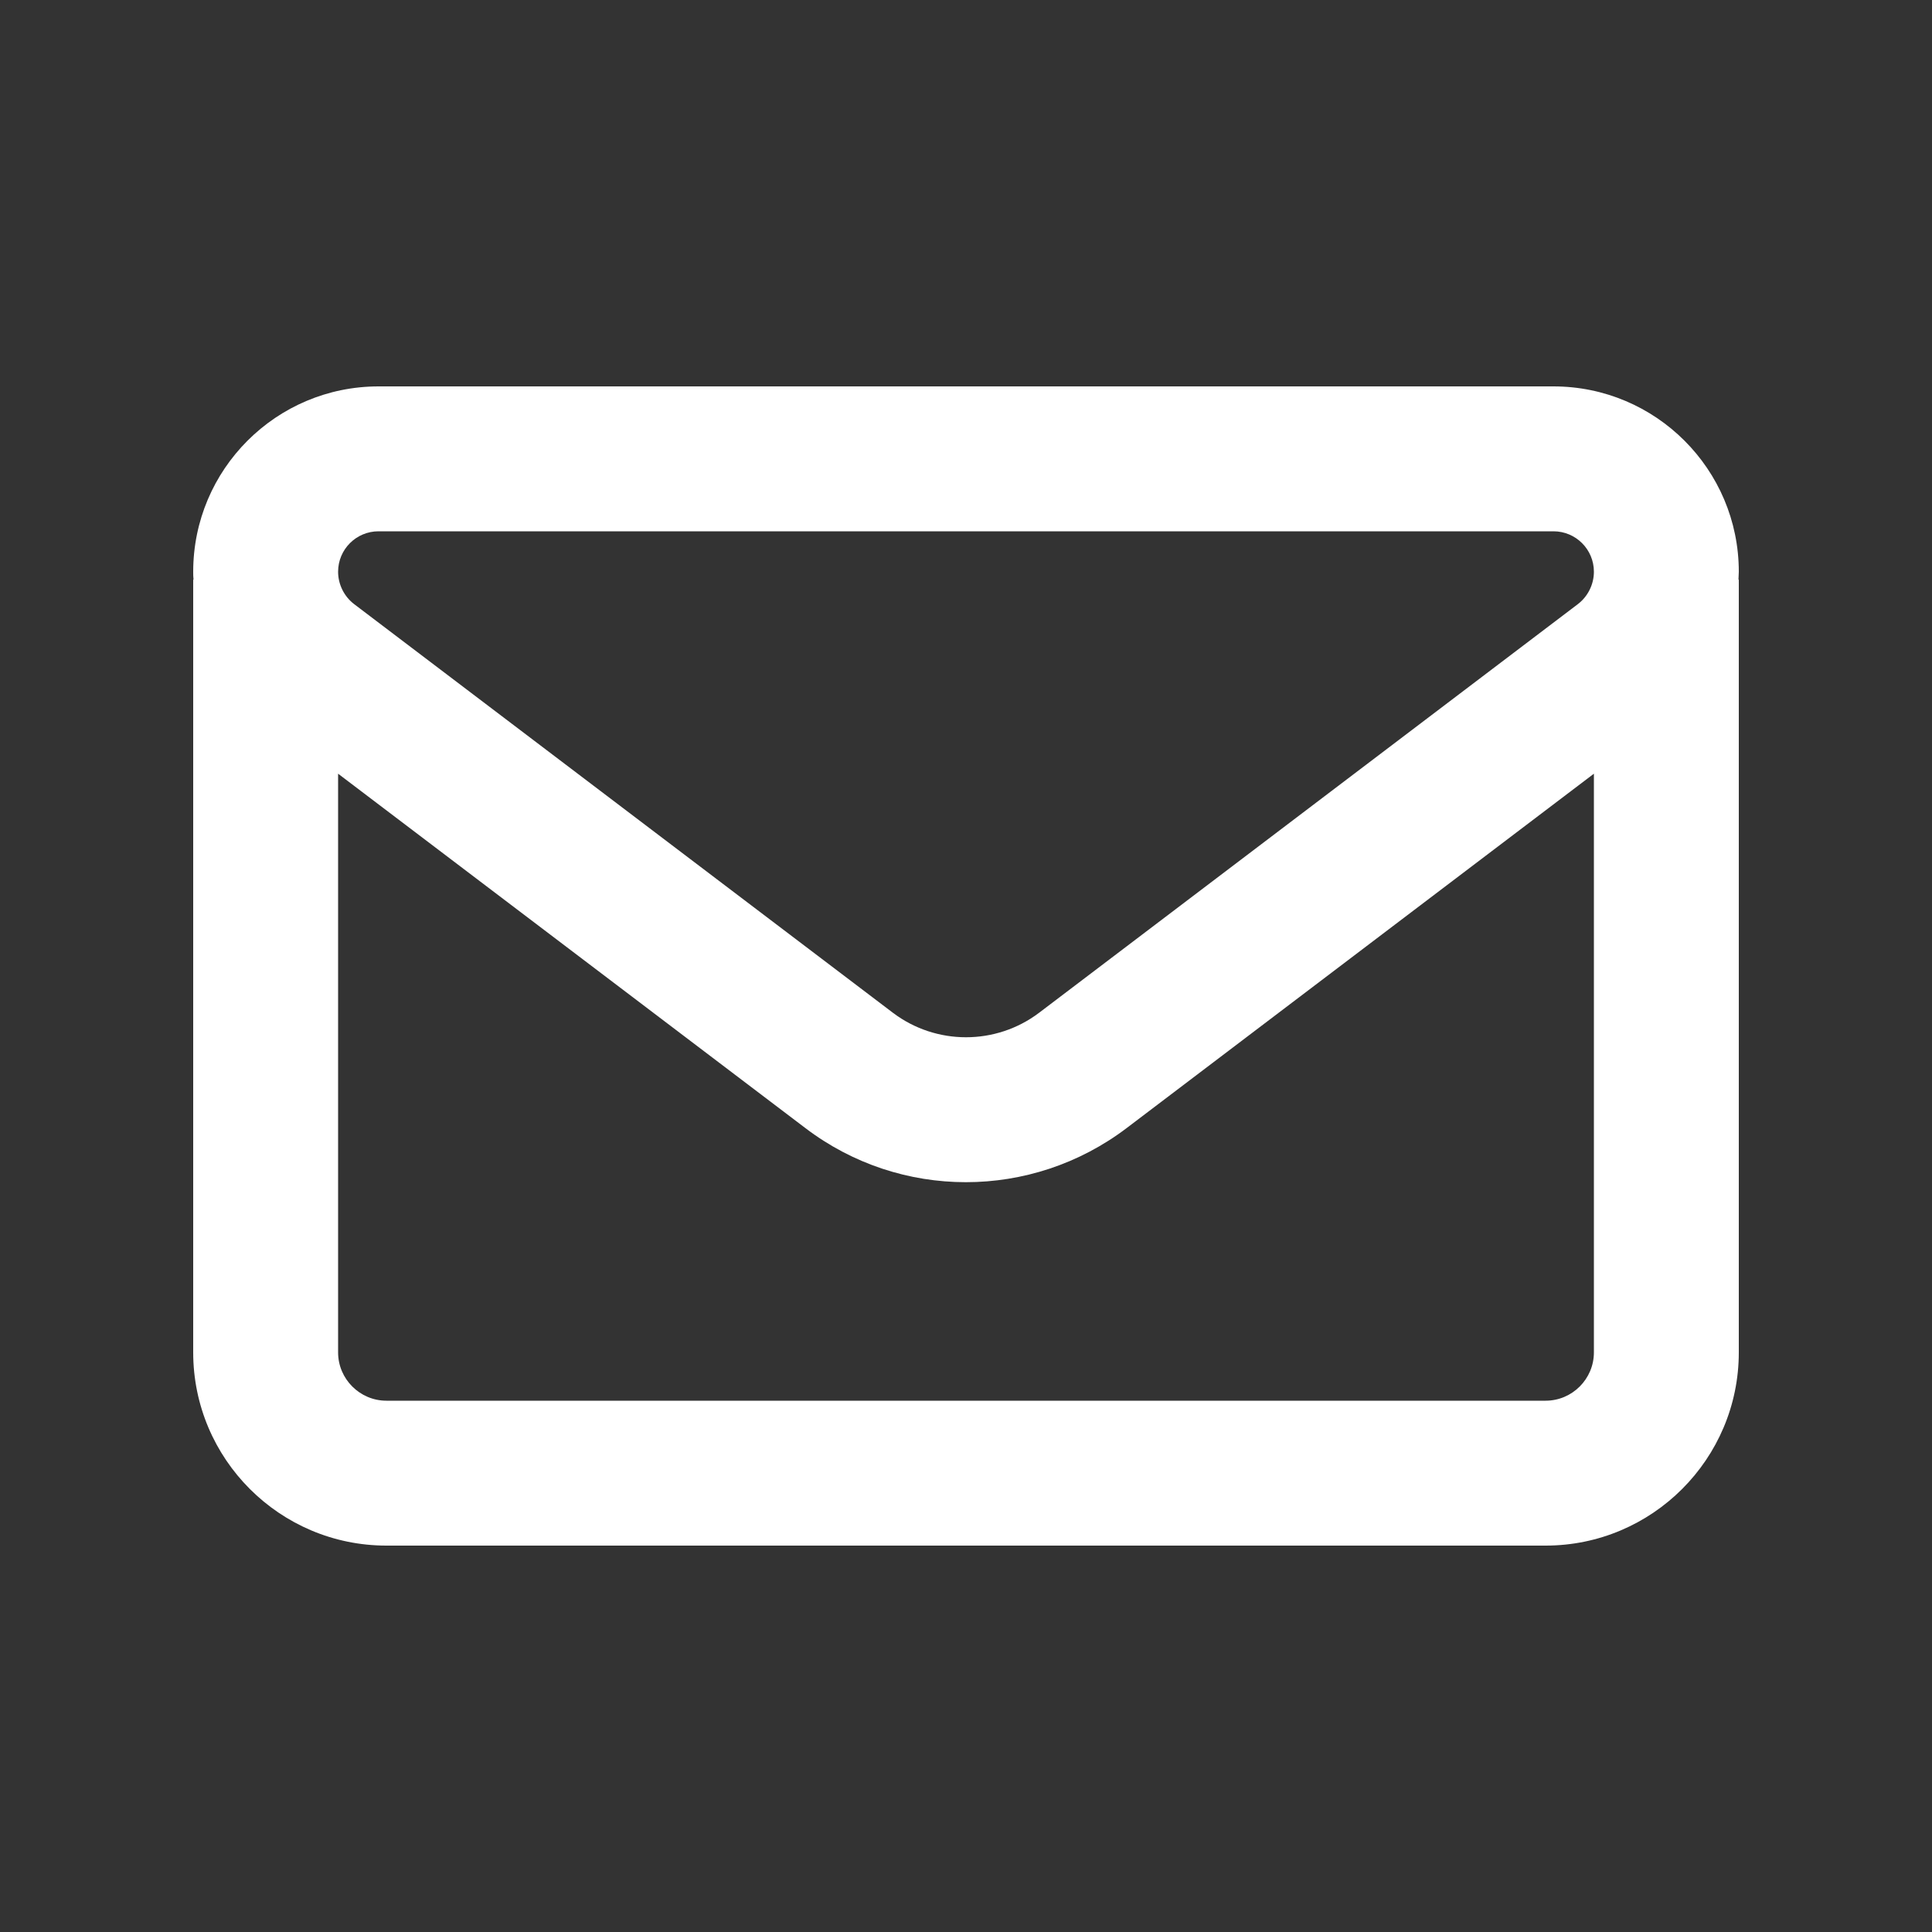 <svg width="30" height="30" viewBox="0 0 30 30" fill="none" xmlns="http://www.w3.org/2000/svg">
<rect x="0" y="0" width="30" height="30" fill="#333333" stroke="none"/>
<path d="M5.878 6C4.289 6 3 7.289 3 8.878C3 8.92 3 8.958 3.005 9H3V21C3 22.655 4.345 24 6 24H24C25.655 24 27 22.655 27 21V9H26.995C26.995 8.958 27 8.92 27 8.878C27 7.289 25.711 6 24.122 6H5.878ZM24.75 12.014V21C24.75 21.413 24.413 21.75 24 21.75H6C5.588 21.75 5.25 21.413 5.25 21V12.014L12.506 17.517C13.978 18.637 16.017 18.637 17.494 17.517L24.75 12.014ZM5.25 8.878C5.25 8.531 5.531 8.25 5.878 8.25H24.122C24.469 8.25 24.75 8.531 24.75 8.878C24.75 9.075 24.656 9.262 24.502 9.38L16.134 15.727C15.464 16.233 14.536 16.233 13.866 15.727L5.498 9.38C5.344 9.262 5.25 9.075 5.25 8.878Z" fill="white"/>
</svg>
